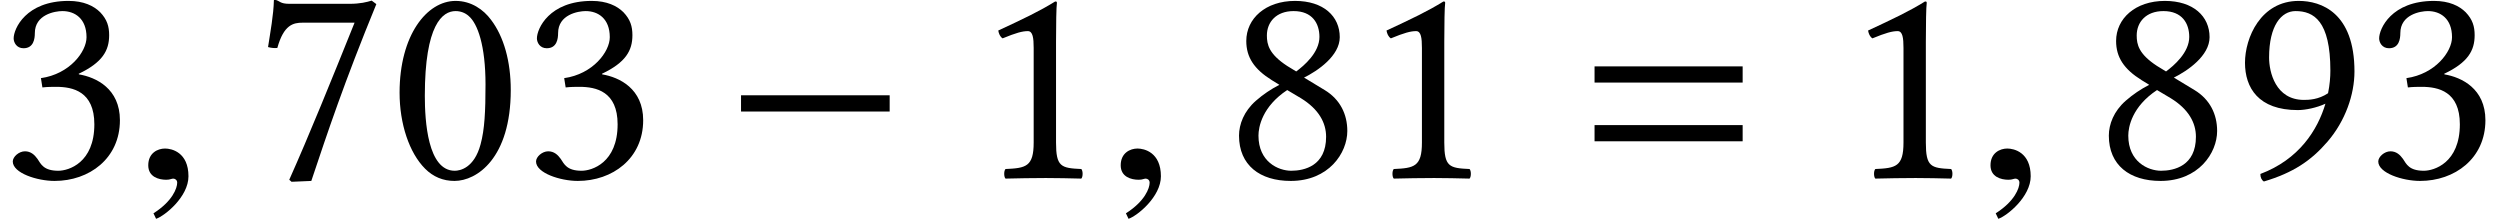 <?xml version='1.0' encoding='UTF-8'?>
<!-- This file was generated by dvisvgm 1.15.1 -->
<svg height='8.185pt' version='1.1' viewBox='70.735 62.078 93.586 8.185' width='93.586pt' xmlns='http://www.w3.org/2000/svg' xmlns:xlink='http://www.w3.org/1999/xlink'>
<defs>
<path d='M6.238 -2.489V-3.097H0.674V-2.489H6.238Z' id='g18-0'/>
<path d='M6.215 -3.573V-4.179H0.671V-3.573H6.215ZM6.215 -1.375V-1.981H0.671V-1.375H6.215Z' id='g9-61'/>
<path d='M2.111 -0.065C2.111 -0.964 1.483 -1.104 1.234 -1.104C0.964 -1.104 0.606 -0.942 0.606 -0.476C0.606 -0.043 0.996 0.065 1.278 0.065C1.353 0.065 1.408 0.054 1.44 0.043C1.483 0.032 1.516 0.022 1.538 0.022C1.613 0.022 1.689 0.076 1.689 0.173C1.689 0.379 1.516 0.866 0.801 1.321L0.899 1.527C1.224 1.418 2.111 0.704 2.111 -0.065Z' id='g24-59'/>
<path d='M2.521 -6.249C2.706 -6.249 2.88 -6.184 3.011 -6.065C3.347 -5.782 3.641 -4.956 3.641 -3.5C3.641 -2.5 3.608 -1.815 3.456 -1.261C3.217 -0.37 2.684 -0.272 2.489 -0.272C1.478 -0.272 1.369 -2.13 1.369 -3.076C1.369 -5.749 2.032 -6.249 2.521 -6.249ZM2.478 0.109C3.315 0.109 4.586 -0.739 4.586 -3.293C4.586 -4.369 4.326 -5.293 3.847 -5.923C3.565 -6.304 3.108 -6.63 2.521 -6.63C1.445 -6.63 0.424 -5.347 0.424 -3.195C0.424 -2.032 0.783 -0.946 1.38 -0.348C1.685 -0.043 2.054 0.109 2.478 0.109Z' id='g30-48'/>
<path d='M3.13 -1.326V-5.097C3.13 -5.749 3.141 -6.412 3.163 -6.554C3.163 -6.608 3.141 -6.608 3.097 -6.608C2.5 -6.238 1.924 -5.967 0.967 -5.521C0.989 -5.402 1.032 -5.293 1.13 -5.228C1.63 -5.434 1.869 -5.499 2.076 -5.499C2.261 -5.499 2.293 -5.239 2.293 -4.869V-1.326C2.293 -0.424 2 -0.37 1.239 -0.337C1.174 -0.272 1.174 -0.043 1.239 0.022C1.772 0.011 2.163 0 2.75 0C3.271 0 3.532 0.011 4.076 0.022C4.141 -0.043 4.141 -0.272 4.076 -0.337C3.315 -0.37 3.13 -0.424 3.13 -1.326Z' id='g30-49'/>
<path d='M2.337 -6.249C2.804 -6.249 3.239 -5.967 3.239 -5.271C3.239 -4.728 2.608 -3.891 1.532 -3.739L1.587 -3.391C1.772 -3.413 1.967 -3.413 2.108 -3.413C2.728 -3.413 3.532 -3.239 3.532 -2.011C3.532 -0.565 2.565 -0.272 2.185 -0.272C1.63 -0.272 1.532 -0.522 1.402 -0.717C1.293 -0.869 1.152 -1 0.935 -1C0.706 -1 0.478 -0.793 0.478 -0.619C0.478 -0.185 1.391 0.109 2.043 0.109C3.337 0.109 4.489 -0.728 4.489 -2.163C4.489 -3.347 3.597 -3.771 2.956 -3.88L2.945 -3.902C3.837 -4.326 4.086 -4.771 4.086 -5.347C4.086 -5.673 4.01 -5.934 3.75 -6.206C3.51 -6.445 3.13 -6.63 2.565 -6.63C0.967 -6.63 0.511 -5.586 0.511 -5.228C0.511 -5.076 0.619 -4.858 0.88 -4.858C1.261 -4.858 1.304 -5.217 1.304 -5.423C1.304 -6.119 2.054 -6.249 2.337 -6.249Z' id='g30-51'/>
<path d='M1.848 -5.815H3.793C2.945 -3.706 2.087 -1.587 1.348 0.065L1.435 0.141L2.174 0.109C2.793 -1.739 3.391 -3.543 4.608 -6.51L4.434 -6.641C4.25 -6.586 4.01 -6.521 3.597 -6.521H1.359C0.989 -6.521 1.011 -6.63 0.815 -6.673C0.783 -6.673 0.772 -6.673 0.772 -6.641C0.761 -6.119 0.641 -5.467 0.554 -4.902C0.674 -4.869 0.783 -4.858 0.902 -4.869C1.141 -5.738 1.5 -5.815 1.848 -5.815Z' id='g30-55'/>
<path d='M2.543 -6.249C3.25 -6.249 3.51 -5.782 3.51 -5.282C3.51 -4.695 2.934 -4.206 2.641 -3.989L2.304 -4.195C1.619 -4.641 1.543 -4.999 1.543 -5.336C1.543 -5.836 1.891 -6.249 2.543 -6.249ZM4.271 -5.271C4.271 -6.054 3.663 -6.63 2.598 -6.63C1.489 -6.63 0.772 -5.967 0.772 -5.13C0.772 -4.521 1.065 -4.076 1.728 -3.663L2.011 -3.489C1.695 -3.326 1.402 -3.13 1.13 -2.891C0.685 -2.5 0.5 -2.011 0.5 -1.587C0.5 -0.478 1.282 0.109 2.435 0.109C3.858 0.109 4.554 -0.935 4.554 -1.761C4.554 -2.391 4.282 -2.945 3.706 -3.293L2.934 -3.76C3.445 -4.01 4.271 -4.576 4.271 -5.271ZM2.456 -0.272C1.967 -0.272 1.228 -0.609 1.228 -1.587C1.228 -1.913 1.369 -2.674 2.304 -3.293L2.815 -2.989C3.489 -2.576 3.76 -2.065 3.76 -1.543C3.76 -0.456 2.945 -0.272 2.456 -0.272Z' id='g30-56'/>
<path d='M3.652 -3.174C3.293 -2.934 2.934 -2.924 2.75 -2.924C1.685 -2.924 1.445 -3.967 1.445 -4.51C1.445 -5.706 1.902 -6.249 2.435 -6.249C3.119 -6.249 3.739 -5.88 3.739 -4.021C3.739 -3.782 3.717 -3.489 3.652 -3.174ZM3.554 -2.782C3.26 -1.793 2.565 -0.696 1.119 -0.152C1.119 -0.022 1.163 0.076 1.25 0.13C2.348 -0.196 3.021 -0.652 3.63 -1.359C4.304 -2.141 4.641 -3.13 4.641 -3.989C4.641 -6.195 3.391 -6.63 2.554 -6.63C1.13 -6.63 0.543 -5.249 0.543 -4.315S1.043 -2.543 2.521 -2.543C2.804 -2.543 3.228 -2.63 3.554 -2.782Z' id='g30-57'/>
</defs>
<g id='page1'>
<use x='70.735' xlink:href='#g30-51' y='68.742'/>
<use x='75.679' xlink:href='#g24-59' y='68.742'/>
<use x='80.215' xlink:href='#g30-55' y='68.742'/>
<use x='85.269' xlink:href='#g30-48' y='68.742'/>
<use x='90.323' xlink:href='#g30-51' y='68.742'/>
<use x='97.801' xlink:href='#g18-0' y='68.742'/>
<use x='107.137' xlink:href='#g30-49' y='68.742'/>
<use x='112.082' xlink:href='#g24-59' y='68.742'/>
<use x='116.617' xlink:href='#g30-56' y='68.742'/>
<use x='121.671' xlink:href='#g30-49' y='68.742'/>
<use x='129.755' xlink:href='#g9-61' y='68.742'/>
<use x='139.698' xlink:href='#g30-49' y='68.742'/>
<use x='144.642' xlink:href='#g24-59' y='68.742'/>
<use x='149.178' xlink:href='#g30-56' y='68.742'/>
<use x='154.232' xlink:href='#g30-57' y='68.742'/>
<use x='159.286' xlink:href='#g30-51' y='68.742'/>
</g>
</svg>
<!--Rendered by QuickLaTeX.com-->
